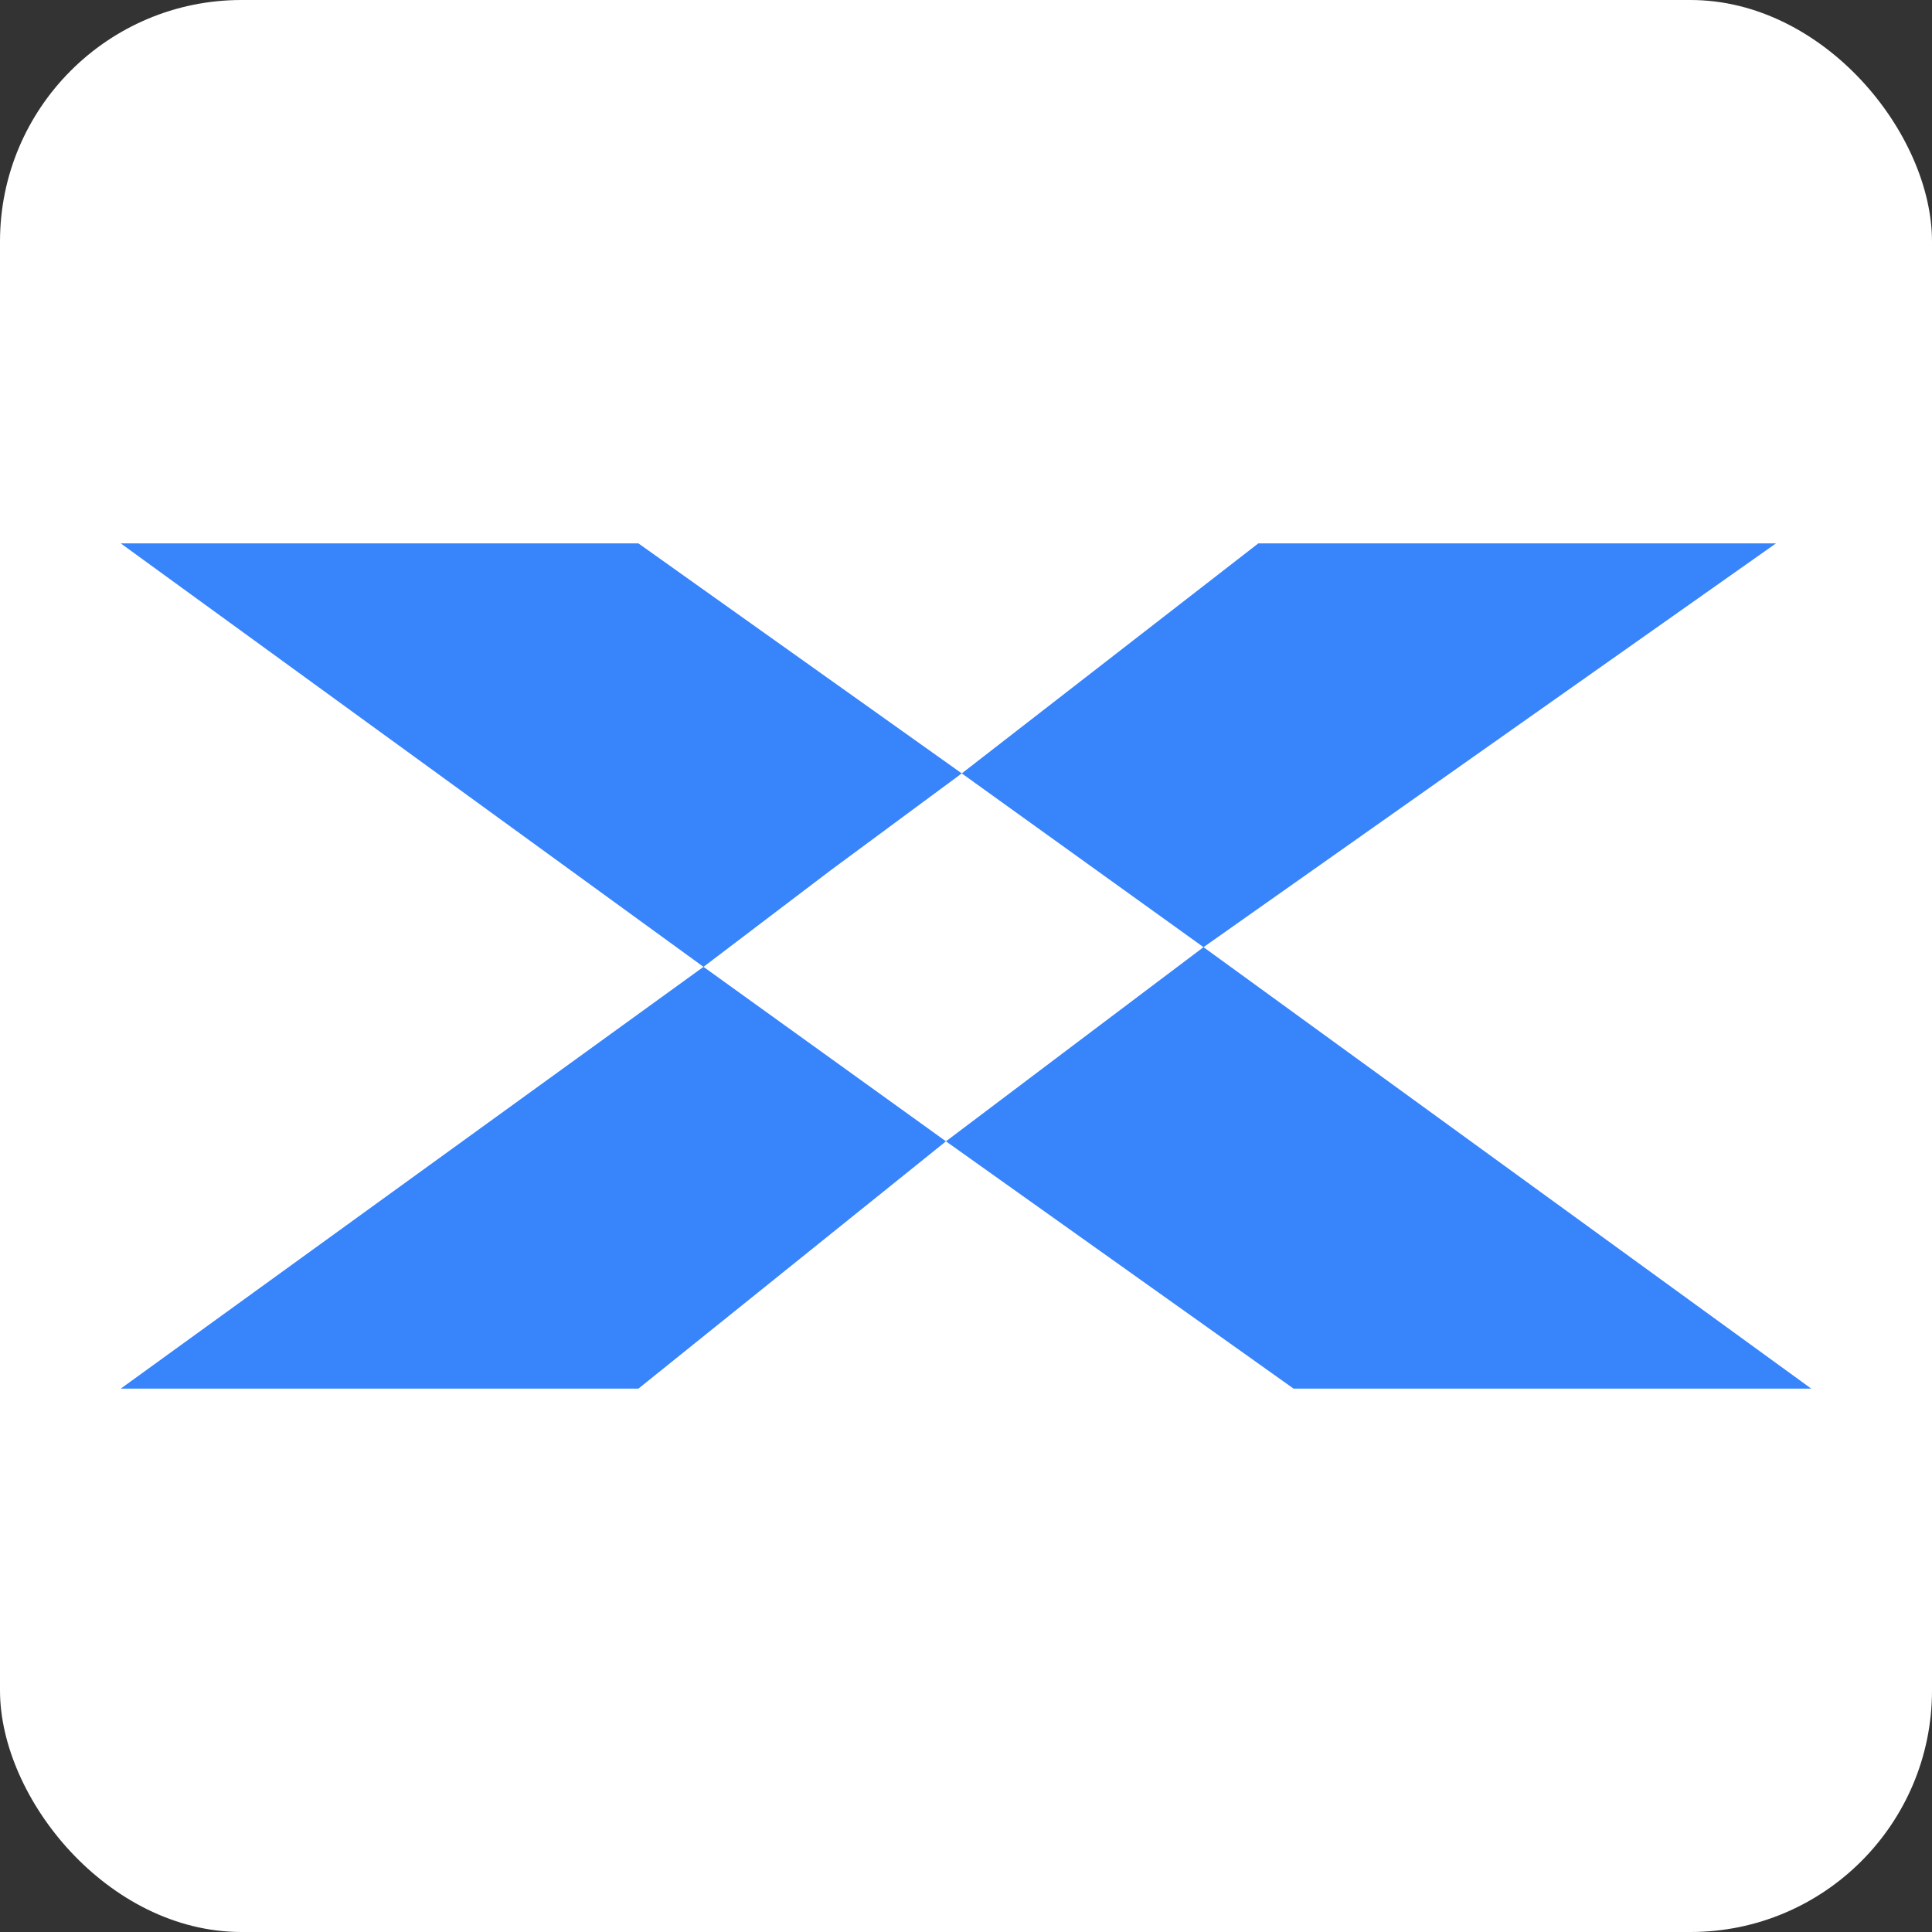 <svg width="16" height="16" viewBox="0 0 16 16" fill="none" xmlns="http://www.w3.org/2000/svg">
<rect x="0" y="0" width="16" height="16" fill="#333333" stroke="none"/>
<rect width="16" height="16" rx="2" fill="white"/>
<path d="M9.967 7.844L14.708 4.5H10.421L7.965 6.405L9.956 7.836L9.967 7.844L8.9 8.648L7.834 9.452L5.826 8.007L6.877 7.209L7.965 6.405L5.287 4.5H1L5.826 8.007L1 11.5H5.287L7.834 9.452L10.713 11.5H15L9.967 7.844Z" fill="#3784FB"/>
</svg>
